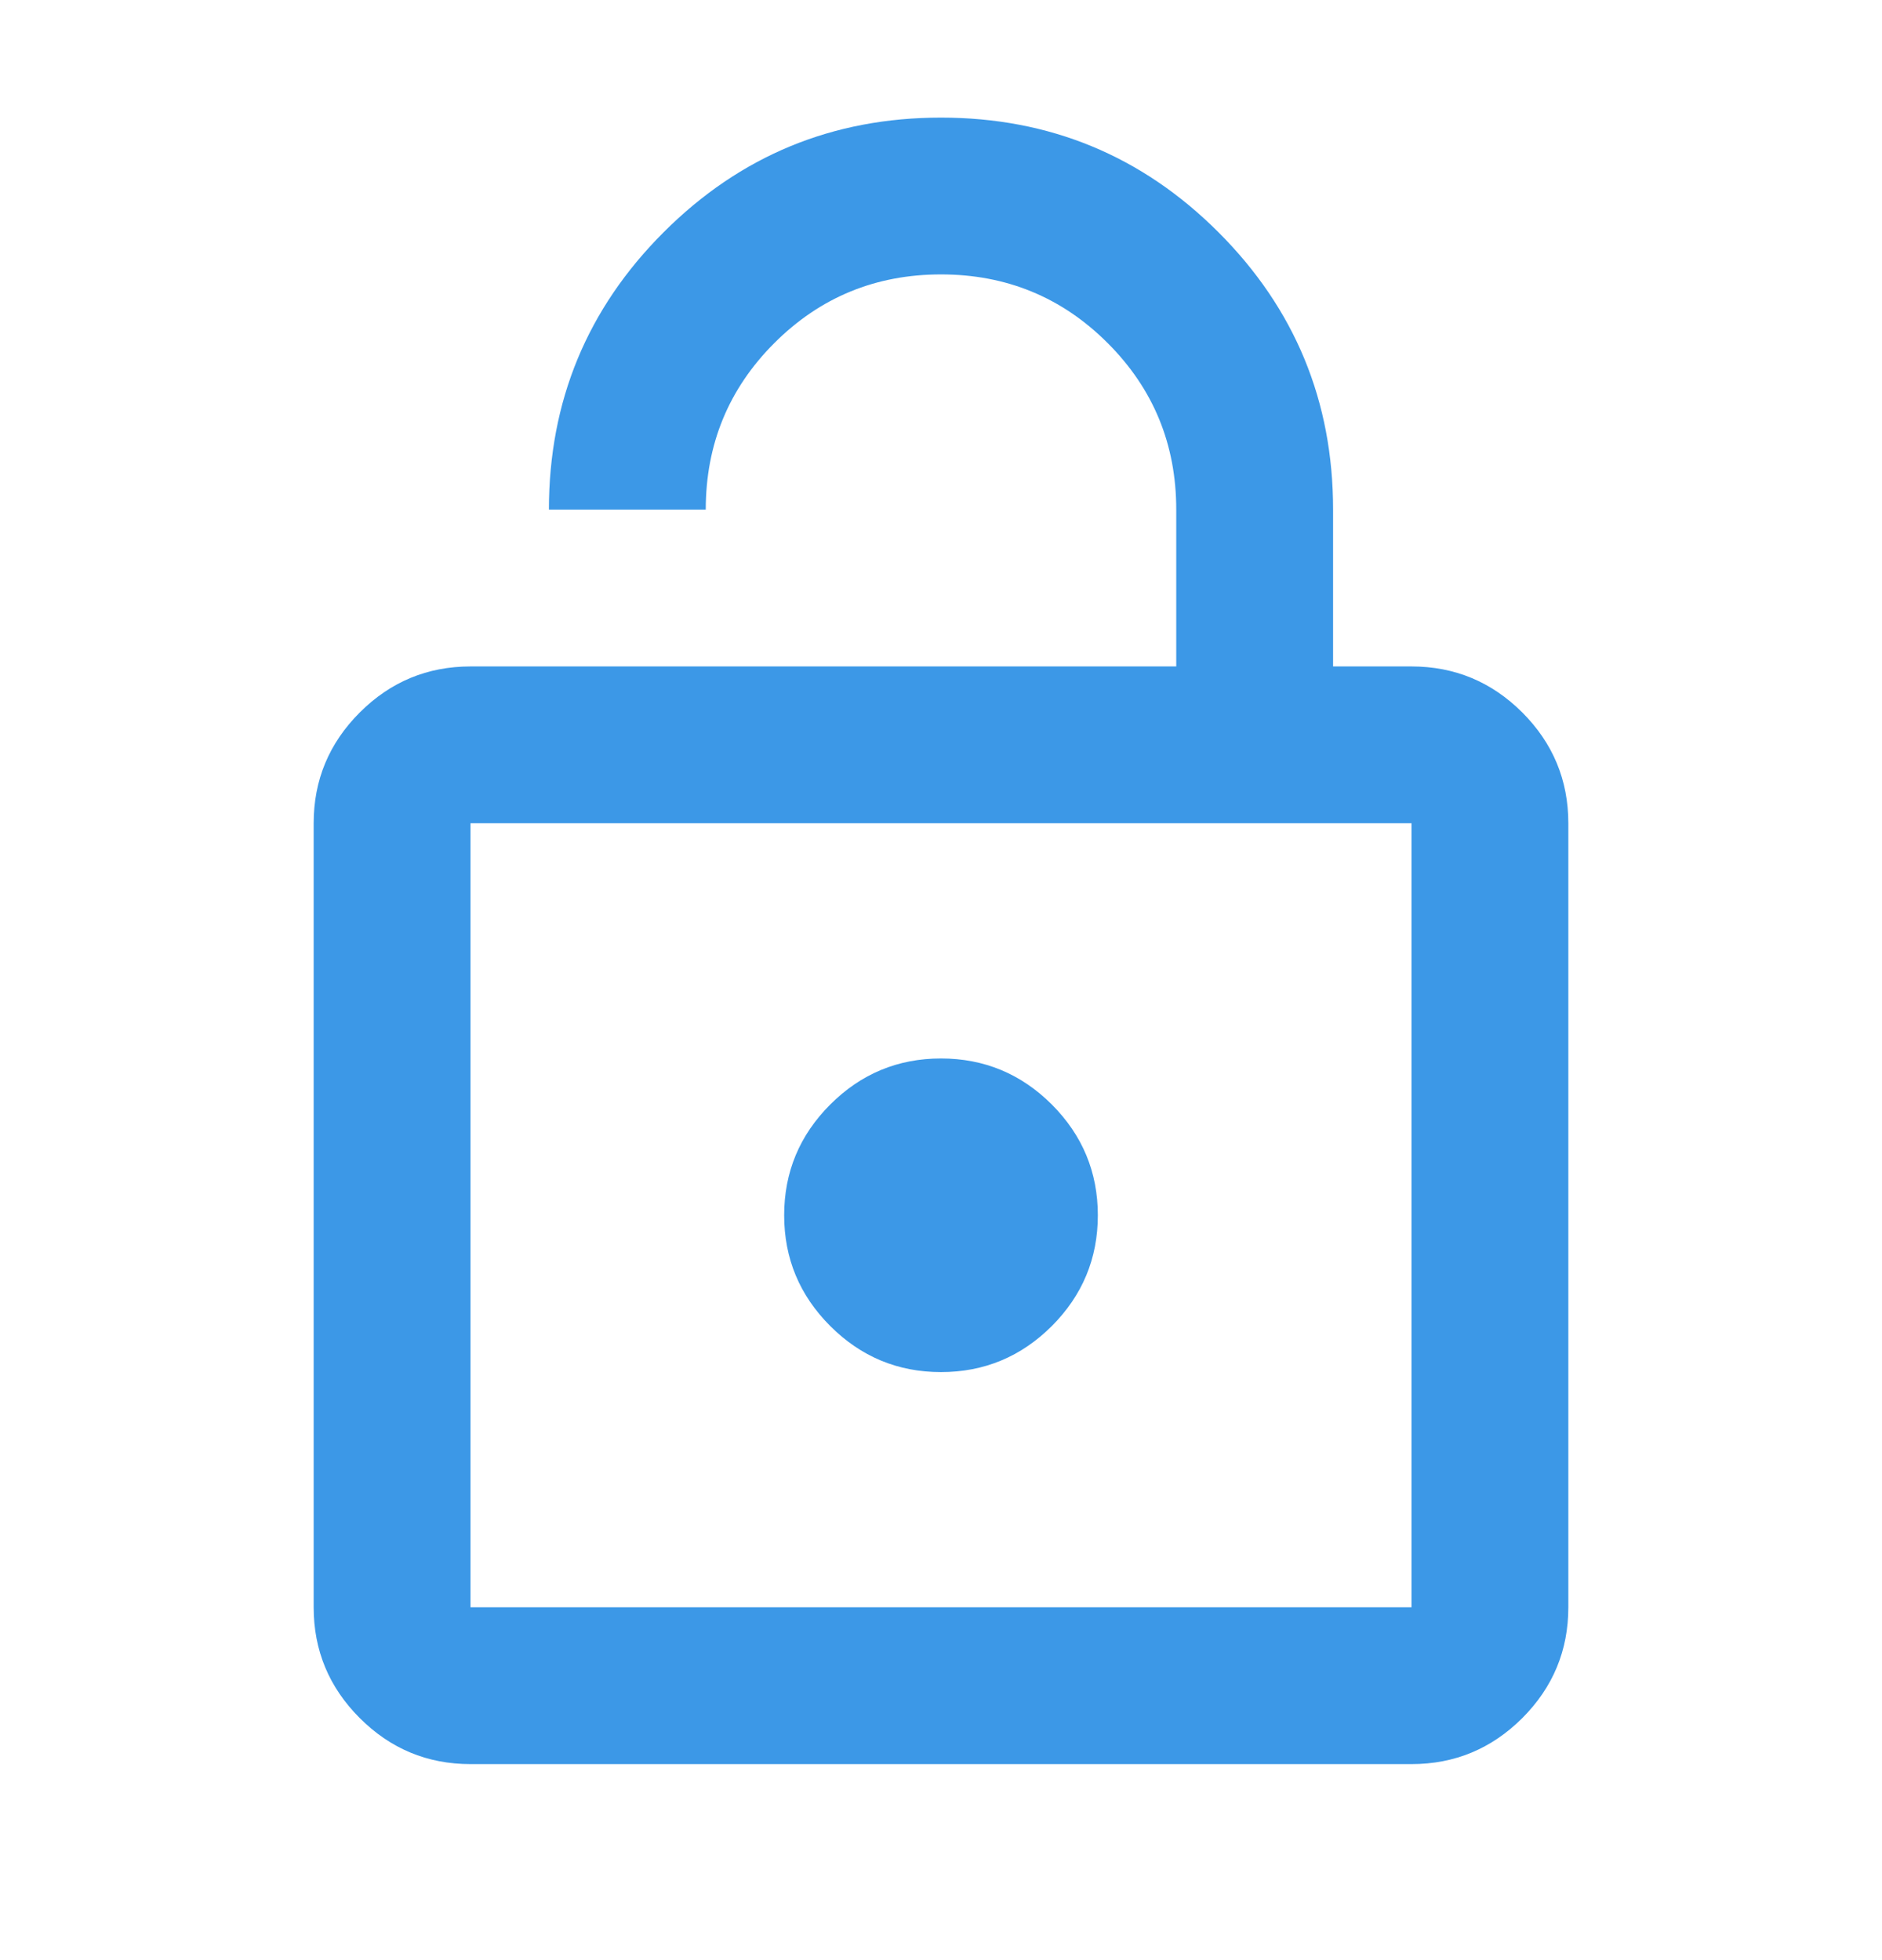 <?xml version="1.0" encoding="UTF-8"?> <svg xmlns="http://www.w3.org/2000/svg" width="24" height="25" viewBox="0 0 24 25" fill="none"> <path d="M6 8.5H15V6.5C15 5.667 14.708 4.958 14.125 4.375C13.542 3.792 12.833 3.5 12 3.5C11.167 3.5 10.458 3.792 9.875 4.375C9.292 4.958 9 5.667 9 6.5H7C7 5.117 7.488 3.937 8.463 2.962C9.438 1.987 10.617 1.5 12 1.5C13.383 1.5 14.563 1.987 15.538 2.962C16.513 3.937 17 5.117 17 6.5V8.5H18C18.55 8.5 19.021 8.696 19.413 9.087C19.804 9.479 20 9.95 20 10.5V20.5C20 21.05 19.804 21.521 19.413 21.913C19.021 22.304 18.55 22.5 18 22.5H6C5.45 22.5 4.979 22.304 4.588 21.913C4.196 21.521 4 21.05 4 20.5V10.5C4 9.95 4.196 9.479 4.588 9.087C4.979 8.696 5.45 8.5 6 8.5ZM6 20.5H18V10.5H6V20.5ZM12 17.5C12.55 17.5 13.021 17.304 13.413 16.913C13.804 16.521 14 16.05 14 15.5C14 14.95 13.804 14.479 13.413 14.087C13.021 13.696 12.55 13.5 12 13.5C11.45 13.5 10.979 13.696 10.588 14.087C10.196 14.479 10 14.95 10 15.5C10 16.05 10.196 16.521 10.588 16.913C10.979 17.304 11.45 17.5 12 17.5ZM6 20.5V10.5V20.5Z" fill="#3C98E7"></path> </svg> 